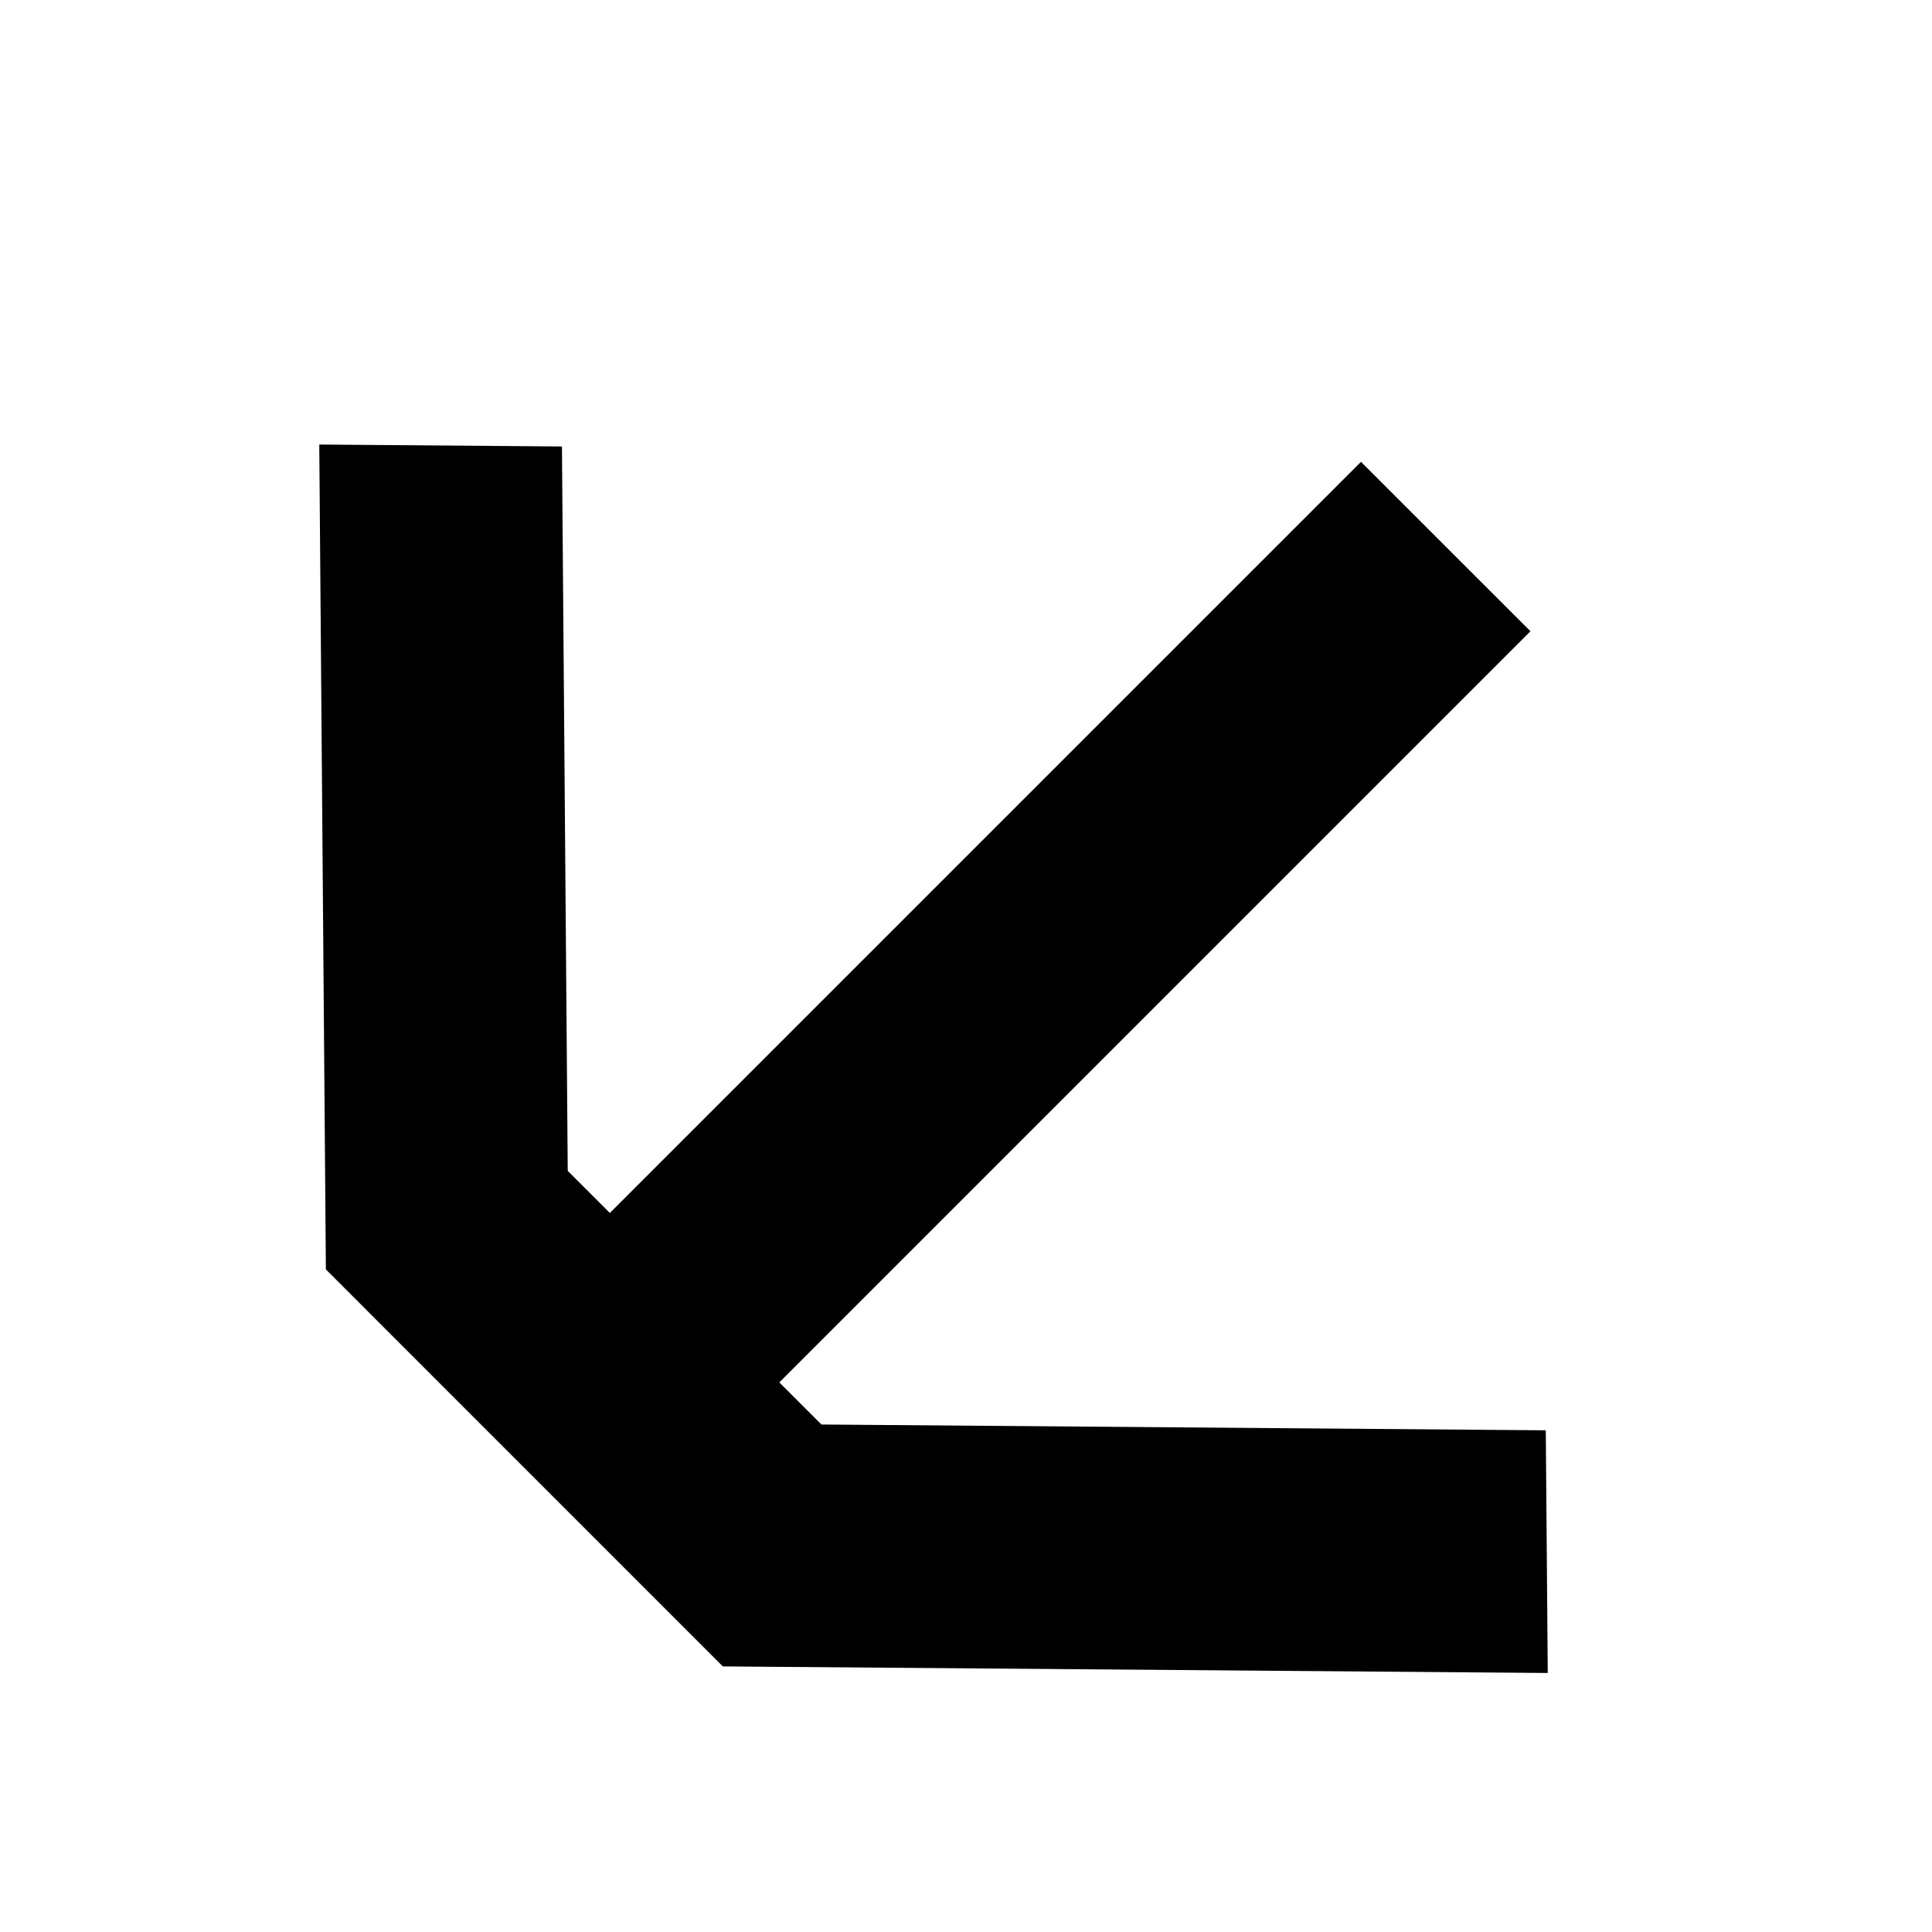 <svg width="43" height="43" viewBox="0 0 43 43" fill="none" xmlns="http://www.w3.org/2000/svg">
<path fill-rule="evenodd" clip-rule="evenodd" d="M7.253 28.253L16.088 37.089L34.448 37.235L34.404 31.834L18.283 31.705L12.636 26.059L12.507 9.937L7.106 9.894L7.253 28.253Z" fill="black"/>
<path d="M15.442 32.671L11.671 28.899L30.291 10.279L34.063 14.05L15.442 32.671Z" fill="black"/>
</svg>
